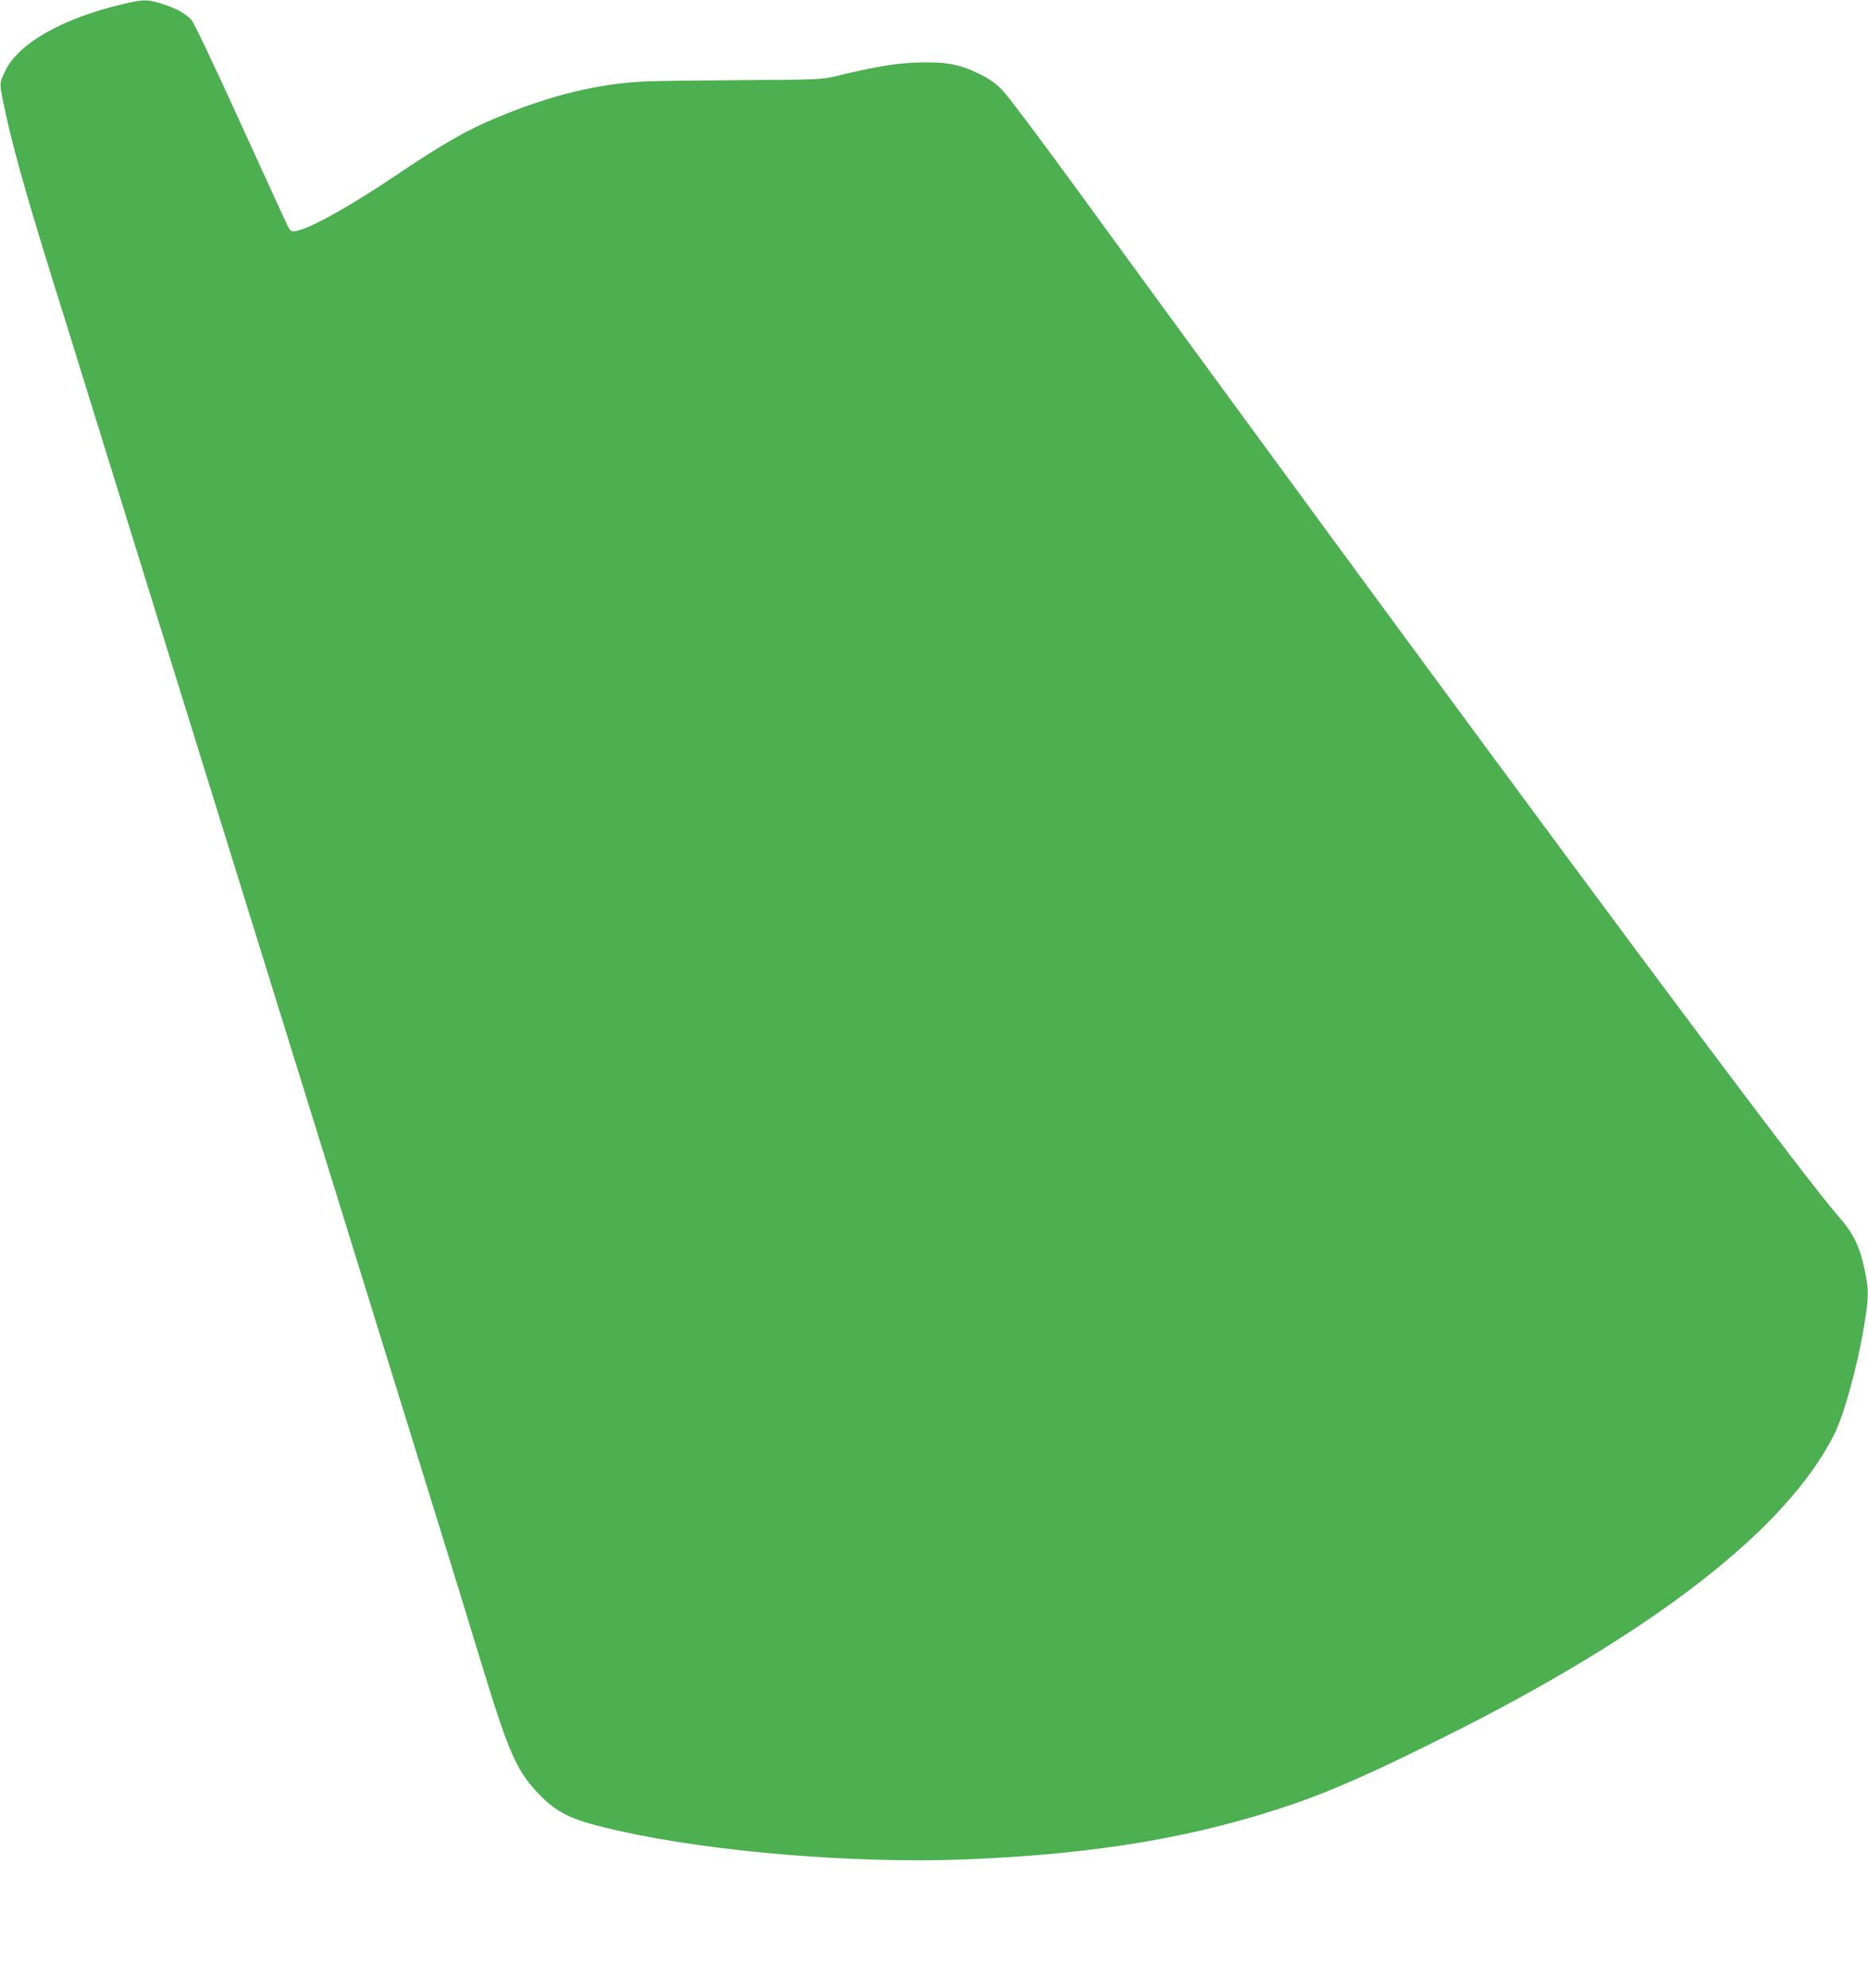 <?xml version="1.0" standalone="no"?>
<!DOCTYPE svg PUBLIC "-//W3C//DTD SVG 20010904//EN"
 "http://www.w3.org/TR/2001/REC-SVG-20010904/DTD/svg10.dtd">
<svg version="1.0" xmlns="http://www.w3.org/2000/svg"
 width="1203pt" height="1280pt" viewBox="0 0 1203 1280"
 preserveAspectRatio="xMidYMid meet">
<g transform="translate(0,1280) scale(0.1,-0.1)"
fill="#4caf50" stroke="none">
<path d="M797 12775 c-401 -94 -685 -257 -768 -441 -35 -77 -35 -68 9 -272 56
-256 157 -608 369 -1282 57 -184 354 -1140 659 -2125 306 -984 606 -1954 669
-2155 136 -437 598 -1924 630 -2030 13 -41 153 -496 313 -1010 160 -514 352
-1137 427 -1385 176 -577 227 -690 385 -846 112 -111 209 -153 500 -218 607
-136 1524 -211 2227 -183 851 34 1495 144 2128 362 235 81 529 212 960 428
1346 672 2204 1339 2508 1948 63 125 149 438 191 693 31 184 32 230 7 353 -35
167 -73 246 -181 368 -187 213 -1234 1611 -2796 3735 -616 837 -1688 2301
-2083 2845 -238 327 -461 623 -494 658 -47 47 -84 74 -152 107 -128 63 -220
79 -405 72 -143 -6 -252 -24 -520 -88 -91 -21 -116 -22 -595 -25 -275 -2 -555
-5 -622 -8 -310 -14 -608 -86 -963 -233 -199 -83 -342 -165 -665 -382 -292
-196 -541 -333 -627 -348 -34 -5 -38 -3 -56 34 -11 21 -149 322 -307 669 -172
378 -297 640 -313 657 -40 42 -103 76 -190 103 -92 29 -118 29 -245 -1z"/>
</g>
</svg>
